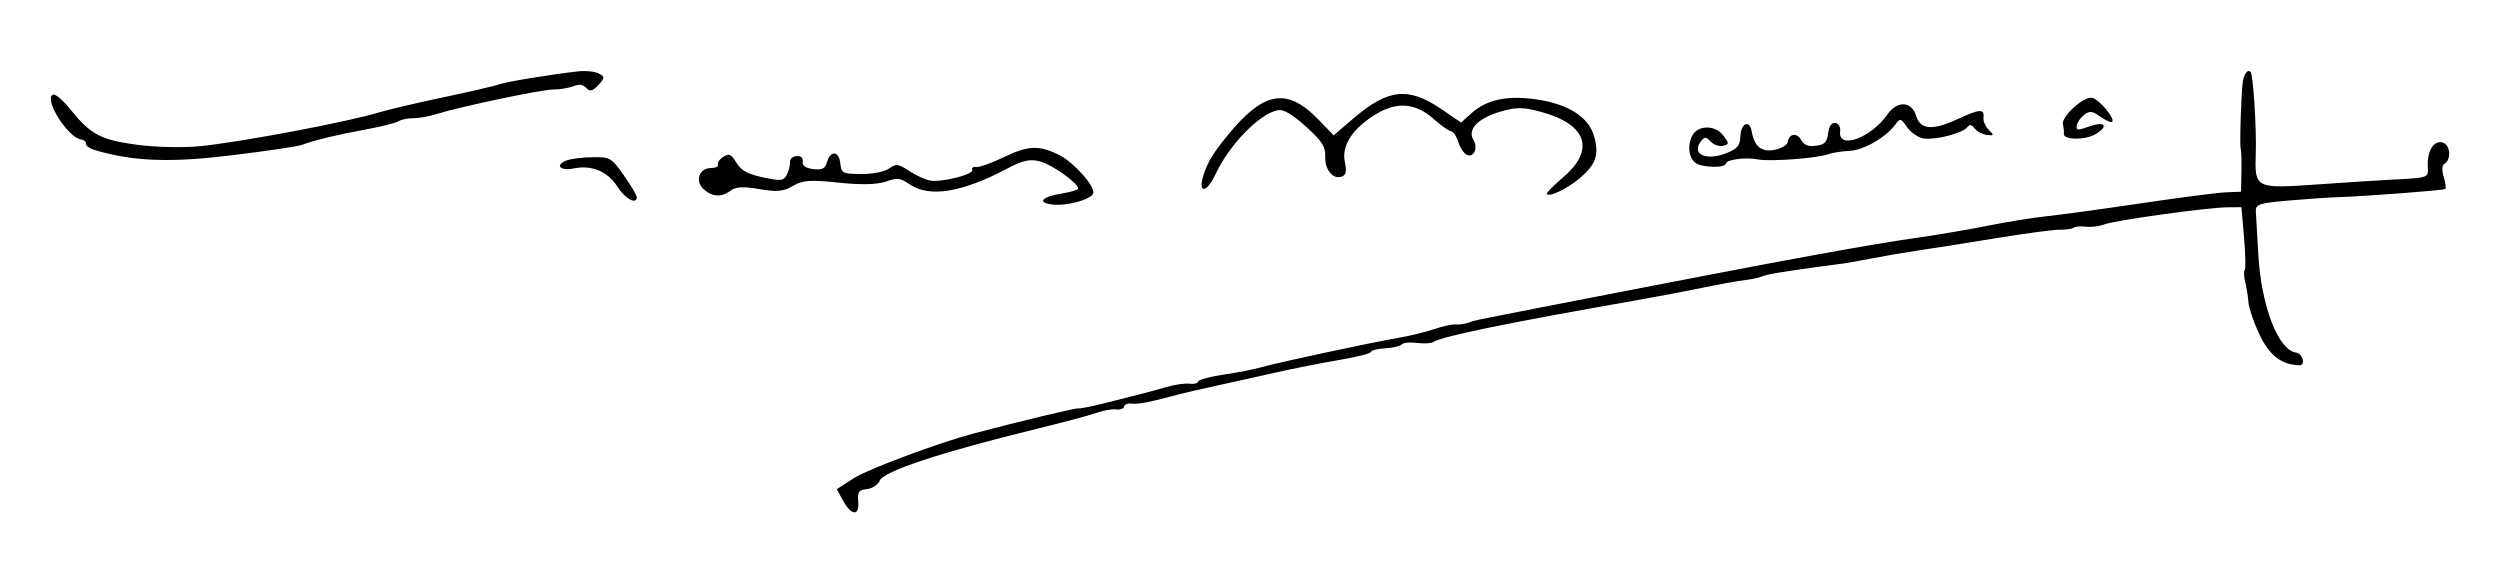 <svg xmlns="http://www.w3.org/2000/svg" version="1.0" width="600" height="140"><path d="m202.294 120.085-1.46-2.678 4.045-2.625c3.3-2.143 20.253-8.474 28.688-10.714 11.281-2.996 24.484-6.16 25.266-6.055.538.072 3.833-.605 7.323-1.504 3.49-.9 7.222-1.85 8.295-2.115 1.072-.264 3.56-.948 5.53-1.52 1.968-.57 4.455-.923 5.525-.782 1.07.14 1.992-.095 2.049-.524.056-.43 2.807-1.178 6.113-1.663 3.306-.485 7.335-1.27 8.953-1.744 3.736-1.095 26.628-6.004 32.997-7.076 2.653-.446 6.53-1.392 8.619-2.102 2.087-.71 4.387-1.214 5.11-1.118.724.095 2.088-.093 3.032-.418 1.996-.687-.353-.214 39.948-8.04 38.008-7.379 56.33-10.714 67.993-12.378 4.828-.688 12.484-1.996 17.013-2.906 4.529-.91 10.815-1.92 13.97-2.243 3.155-.323 13.311-1.713 22.57-3.089 9.258-1.375 18.442-2.564 20.409-2.64l3.576-.14.083-4.85c.045-2.669-.027-5.098-.162-5.398-.312-.7.119-14.08.527-16.349.335-1.865 1.244-2.902 1.85-2.111.626.814 1.43 13.589 1.228 19.497-.288 8.435-.147 8.506 14.719 7.469 6.99-.488 14.846-.996 17.457-1.129 9.468-.48 9.26-.409 9.1-3.156-.22-3.807 1.597-6.582 3.74-5.71 1.796.732 1.896 4.22.146 5.124-.472.244-.5 1.622-.06 3.061.44 1.44.608 2.748.374 2.907-.475.322-18.968 1.726-25.638 1.947-2.344.077-7.79.45-12.103.828-6.97.61-7.827.903-7.72 2.631.067 1.07.342 5.793.612 10.497.705 12.266 4.788 22.793 9.058 23.356 1.579.208 2.339 3.099.8 3.046-4.54-.154-7.458-2.545-9.977-8.178-1.182-2.641-2.204-5.775-2.272-6.963-.067-1.189-.406-3.322-.753-4.74-.346-1.42-.412-2.747-.146-2.951.266-.204.2-3.69-.147-7.745l-.63-7.373-3.378.035c-4.892.05-26.998 3.121-29.551 4.105-1.194.46-3.17.704-4.394.543-1.223-.161-2.538-.052-2.922.242-.384.295-1.837.507-3.23.473-1.391-.034-8.412.9-15.6 2.076-7.187 1.177-15.447 2.482-18.355 2.9-2.908.42-7.9 1.27-11.095 1.889-3.193.619-6.453 1.2-7.243 1.29-.79.091-2.949.373-4.798.627-9.863 1.356-13.402 1.953-14.496 2.445-.665.3-2.56.702-4.21.895-1.65.193-6.054.99-9.788 1.77-3.734.781-11.35 2.22-16.925 3.196-29.983 5.254-45.83 8.514-47.935 9.86-.538.345-2.33.448-3.983.23-1.652-.217-3.281-.055-3.62.36-.34.415-2.117.837-3.952.937-1.834.1-3.375.485-3.424.854-.048.37-3.452 1.24-7.563 1.935-4.112.694-10.975 2.05-15.251 3.014-4.277.964-10.834 2.42-14.573 3.236-3.738.816-7.677 1.722-8.753 2.015-6.793 1.846-9.718 2.423-11.253 2.22-.958-.125-1.796.189-1.863.699-.067.51-.923.821-1.901.692-.978-.128-3.04.225-4.583.785-1.542.56-8.066 2.306-14.498 3.88-23.02 5.63-36.766 10.17-37.695 12.452-.39.957-1.757 1.861-3.039 2.01-1.995.23-2.296.664-2.096 3.014.304 3.552-1.665 3.384-3.683-.315zM23.012 36.1c-1.374-.397-2.447-1.112-2.385-1.588.063-.476-.455-.94-1.151-1.032-3.21-.423-9.056-9.739-6.759-10.772.528-.237 2.342 1.284 4.031 3.38 5.012 6.22 7.33 7.465 16.11 8.654 4.36.59 11.074.748 15.042.354 9.84-.977 35.48-5.81 43.036-8.111 2.162-.658 9.169-2.303 15.57-3.654 6.403-1.351 12.408-2.744 13.344-3.095 1.636-.614 12.23-2.355 18.948-3.114 1.776-.2 3.975.029 4.887.51 1.543.813 1.536 1.008-.096 2.788-1.35 1.472-2.011 1.637-2.866.714-.819-.884-1.659-.994-3.19-.417-1.142.431-3.29.778-4.771.77-2.756-.014-22.122 4.063-28.076 5.91-1.818.564-4.308 1.004-5.532.978-1.224-.027-2.81.302-3.526.73-.716.428-4.345 1.334-8.065 2.013-6.698 1.222-12.055 2.521-15.279 3.706-.917.337-8.408 1.436-16.646 2.444-14.728 1.8-23.429 1.49-32.626-1.168zm125.133 8.653c-2.295-3.592-6.151-5.211-10.34-4.343-3.38.702-4.755-.792-1.765-1.919 1.085-.409 3.911-.754 6.28-.766 4.16-.022 4.418.132 7.469 4.454 1.737 2.462 3.113 4.824 3.057 5.25-.227 1.724-2.84.237-4.701-2.676zm20.62.545c-2-1.91-.917-4.93 1.778-4.958 1.171-.013 1.964-.391 1.762-.84-.202-.45.375-1.285 1.282-1.856 1.41-.887 1.866-.682 3.15 1.414 1.153 1.881 2.642 2.698 6.405 3.515 4.3.933 5.005.844 5.74-.724.46-.982.79-2.342.731-3.021-.058-.679.645-1.298 1.563-1.376 1.037-.087 1.597.412 1.477 1.318-.13.995.672 1.572 2.525 1.816 2.079.274 2.848-.105 3.278-1.616.828-2.914 2.862-2.811 3.206.161.285 2.475.489 2.582 5.003 2.641 2.588.034 5.585-.546 6.66-1.29 1.835-1.266 2.146-1.227 5.008.63 1.678 1.09 3.961 2.102 5.074 2.249 2.931.386 10.395-1.557 9.932-2.586-.216-.48.221-.793.971-.694.75.099 3.774-.988 6.719-2.416 5.7-2.764 8.425-2.858 13.196-.456 3.427 1.725 8.41 7.255 8.172 9.067-.203 1.545-6.357 3.268-9.97 2.792-3.614-.476-2.33-1.86 2.444-2.63 2.097-.34 3.84-.864 3.874-1.166.136-1.226-6.176-5.746-9.102-6.52-2.48-.654-4.134-.296-7.942 1.723-10.752 5.698-18.603 6.986-23.29 3.822-2.418-1.63-2.975-1.697-5.873-.698-2.078.715-6.052.797-11.318.231-6.722-.722-8.597-.586-10.924.795-2.243 1.331-3.864 1.484-8.053.757-3.882-.673-5.7-.56-6.996.435-2.108 1.617-4.44 1.43-6.482-.52zm120.084-3.304c1.056-3.226 2.24-5.174 5.791-9.53 8.643-10.598 14.256-11.56 21.812-3.739l3.623 3.75 4.798-4.103c8.285-7.086 13.162-7.58 21.126-2.14l4.652 3.179 2.546-2.276c3.57-3.191 8.382-4.249 15.163-3.332 7.955 1.076 12.972 4.253 14.27 9.036 1.183 4.364.38 6.64-3.501 9.937-2.939 2.495-7.298 4.59-7.905 3.8-.174-.228 1.585-2.03 3.909-4.004 7.787-6.616 5.74-12.721-5.269-15.719-4.313-1.174-5.968-1.182-9.826-.044-5.36 1.581-7.956 4.325-6.412 6.778 1.21 1.924.011 4.445-1.68 3.528-.678-.369-1.564-1.752-1.968-3.073-.404-1.322-1.183-2.462-1.73-2.534-.548-.072-2.394-1.376-4.102-2.898-4.35-3.875-8.78-4.284-13.816-1.275-5.602 3.349-8.39 7.555-7.583 11.443.468 2.256.321 3.14-.588 3.548-2.09.94-4.216-1.469-4.106-4.649.086-2.502-.737-3.798-4.645-7.31-3.343-3.006-5.333-4.166-6.72-3.919-4.387.782-11.72 8.334-15.022 15.472-2.082 4.5-4.284 4.557-2.817.074zm118.966-2.453c-2.244-.646-3.092-3.98-1.743-6.858 1.252-2.67 5.5-2.792 7.478-.213 1.484 1.934 1.482 2.155-.025 2.516-.908.218-2.232-.23-2.942-.997-1.06-1.145-1.458-1.19-2.226-.248-2.641 3.236 1.041 5.009 6.138 2.955 2.487-1.003 3.107-1.772 3.192-3.966.123-3.18 2.201-4.104 2.717-1.208.662 3.712 2.39 5.08 5.58 4.419 1.592-.33 2.969-1.16 3.06-1.846.266-2.03 2.23-2.338 3.23-.507.671 1.226 1.654 1.616 3.526 1.4 2.074-.24 2.667-.84 2.95-2.98.231-1.766.827-2.619 1.743-2.498.772.101 1.282 1.007 1.146 2.037-.587 4.457 7.379 1.607 11.317-4.05 2.38-3.416 5.828-3.256 6.921.321 1.012 3.31 3.923 3.553 9.814.821 5.418-2.512 6.624-2.597 6.341-.447-.11.836.457 2.17 1.26 2.965 1.365 1.351 1.337 1.43-.444 1.224-1.047-.121-2.354-.807-2.904-1.523-.774-1.01-1.187-1.072-1.835-.279-1.141 1.399-7.521 3.047-10.351 2.674-1.271-.167-3.065-1.358-3.987-2.647-1.642-2.296-1.7-2.309-2.936-.662-2.326 3.104-7.57 6.103-10.95 6.262-1.844.088-4.204.467-5.245.843-2.64.955-13.975 1.775-16.747 1.211-2.856-.58-7.548.022-7.675.985-.119.905-3.712 1.07-6.403.296zm87.509-7.449c.061-.468-.04-1.483-.225-2.255-.434-1.81 4.834-6.646 6.938-6.369 1.643.216 5.748 5.106 4.86 5.788-.27.206-1.538-.357-2.819-1.25-2.02-1.412-2.538-1.466-3.91-.413-.87.668-1.662 1.82-1.76 2.562-.151 1.15.272 1.186 2.885.243 3.828-1.381 4.94-.225 1.697 1.765-2.473 1.517-7.869 1.468-7.666-.07z" style="fill:#000"/></svg>